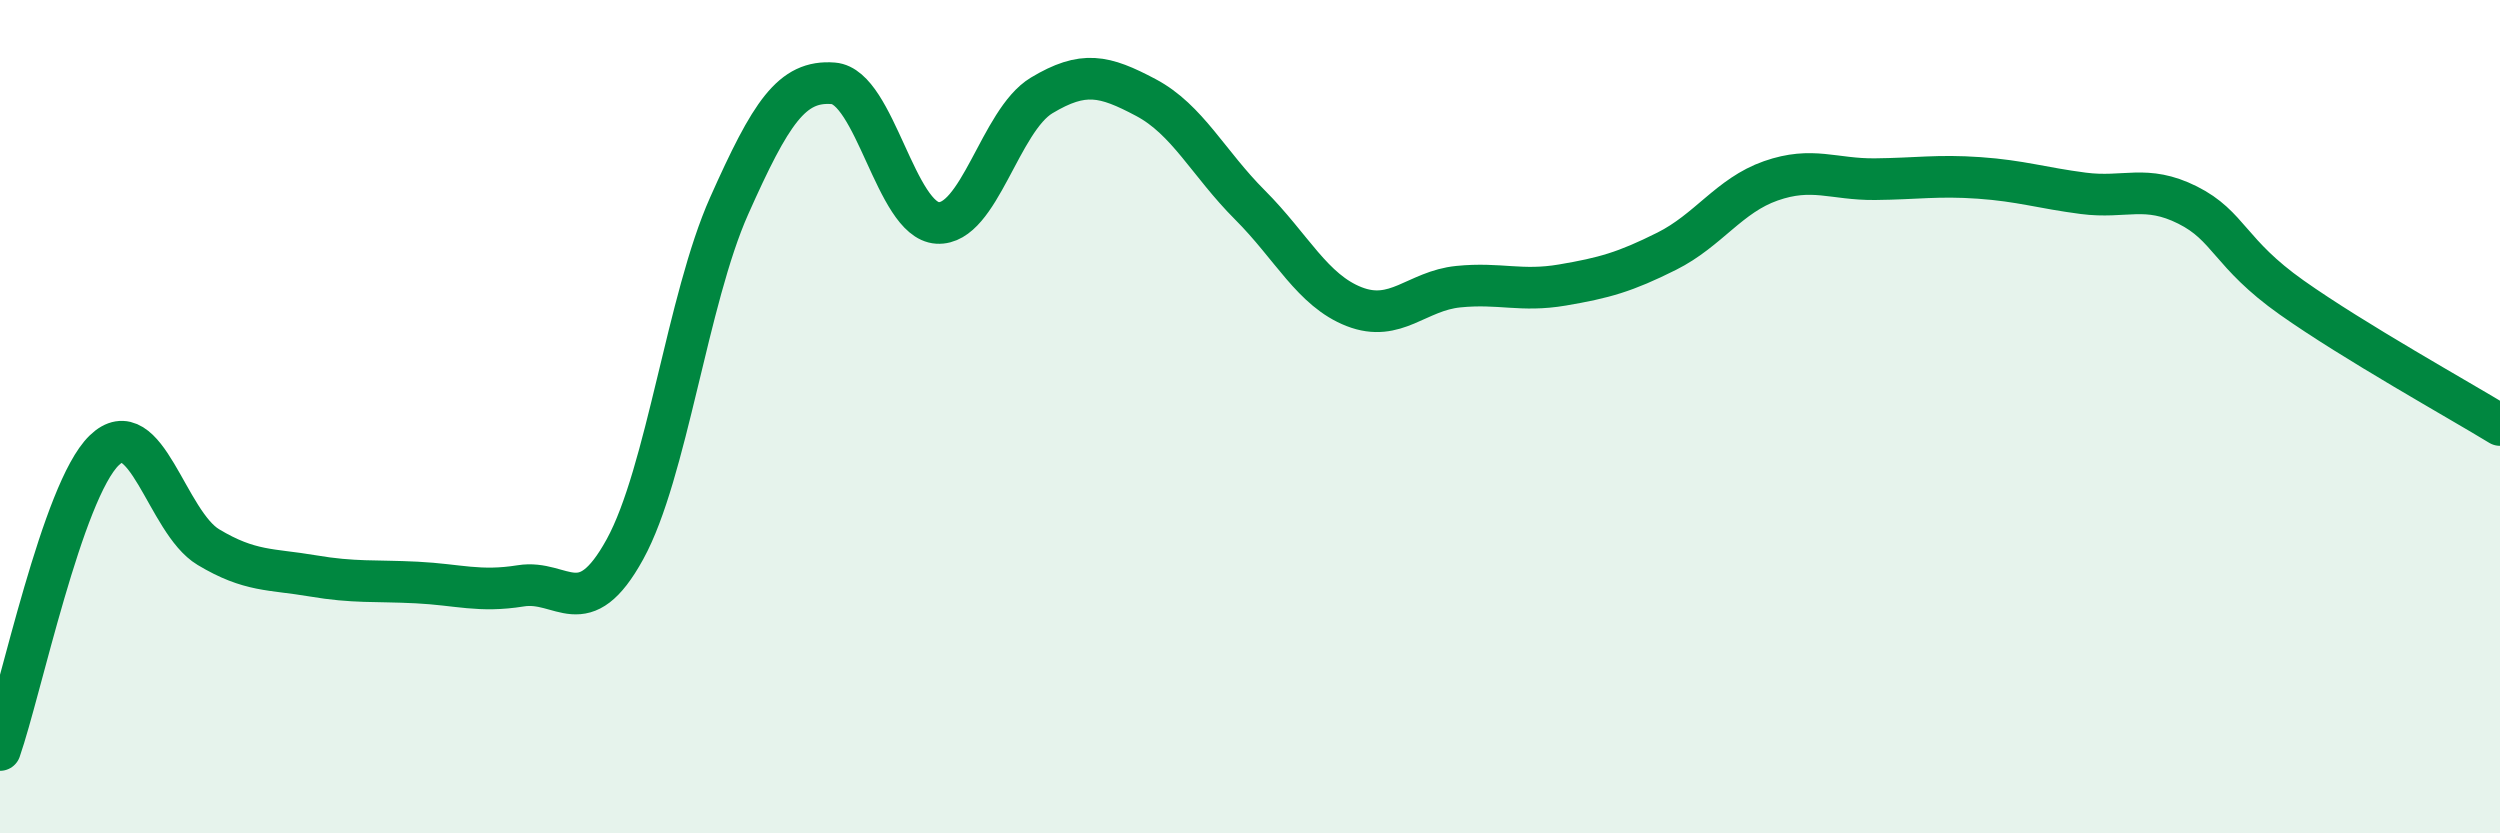 
    <svg width="60" height="20" viewBox="0 0 60 20" xmlns="http://www.w3.org/2000/svg">
      <path
        d="M 0,18 C 0.5,16.56 1.5,11.78 2.5,10.81 C 3.5,9.84 4,12.53 5,13.13 C 6,13.73 6.5,13.65 7.5,13.82 C 8.5,13.99 9,13.93 10,13.98 C 11,14.03 11.5,14.22 12.5,14.06 C 13.5,13.9 14,15 15,13.18 C 16,11.36 16.5,7.18 17.5,4.94 C 18.5,2.7 19,1.92 20,2 C 21,2.08 21.5,5.29 22.5,5.35 C 23.5,5.41 24,2.89 25,2.29 C 26,1.69 26.5,1.81 27.5,2.34 C 28.5,2.87 29,3.92 30,4.92 C 31,5.92 31.5,6.97 32.5,7.36 C 33.5,7.75 34,6.98 35,6.88 C 36,6.78 36.5,7.01 37.5,6.84 C 38.5,6.67 39,6.53 40,6.03 C 41,5.53 41.5,4.69 42.5,4.34 C 43.5,3.99 44,4.31 45,4.3 C 46,4.29 46.5,4.2 47.5,4.27 C 48.5,4.34 49,4.51 50,4.64 C 51,4.77 51.5,4.42 52.5,4.92 C 53.5,5.42 53.5,6.08 55,7.14 C 56.5,8.2 59,9.59 60,10.2L60 20L0 20Z"
        fill="#008740"
        opacity="0.1"
        stroke-linecap="round"
        stroke-linejoin="round"
      />
      <path
        d="M 0,18 C 0.5,16.56 1.5,11.78 2.5,10.81 C 3.5,9.84 4,12.53 5,13.13 C 6,13.73 6.5,13.65 7.5,13.82 C 8.5,13.99 9,13.93 10,13.98 C 11,14.03 11.5,14.22 12.5,14.06 C 13.5,13.9 14,15 15,13.18 C 16,11.36 16.5,7.18 17.5,4.94 C 18.5,2.7 19,1.92 20,2 C 21,2.08 21.5,5.29 22.5,5.35 C 23.5,5.41 24,2.89 25,2.29 C 26,1.69 26.5,1.81 27.5,2.34 C 28.5,2.87 29,3.92 30,4.92 C 31,5.92 31.5,6.97 32.5,7.36 C 33.5,7.75 34,6.98 35,6.88 C 36,6.78 36.5,7.01 37.5,6.84 C 38.5,6.67 39,6.53 40,6.03 C 41,5.53 41.5,4.69 42.5,4.34 C 43.5,3.99 44,4.31 45,4.3 C 46,4.29 46.5,4.2 47.5,4.27 C 48.5,4.34 49,4.51 50,4.64 C 51,4.77 51.5,4.42 52.5,4.92 C 53.5,5.42 53.5,6.08 55,7.14 C 56.5,8.2 59,9.59 60,10.2"
        stroke="#008740"
        stroke-width="1"
        fill="none"
        stroke-linecap="round"
        stroke-linejoin="round"
      />
    </svg>
  